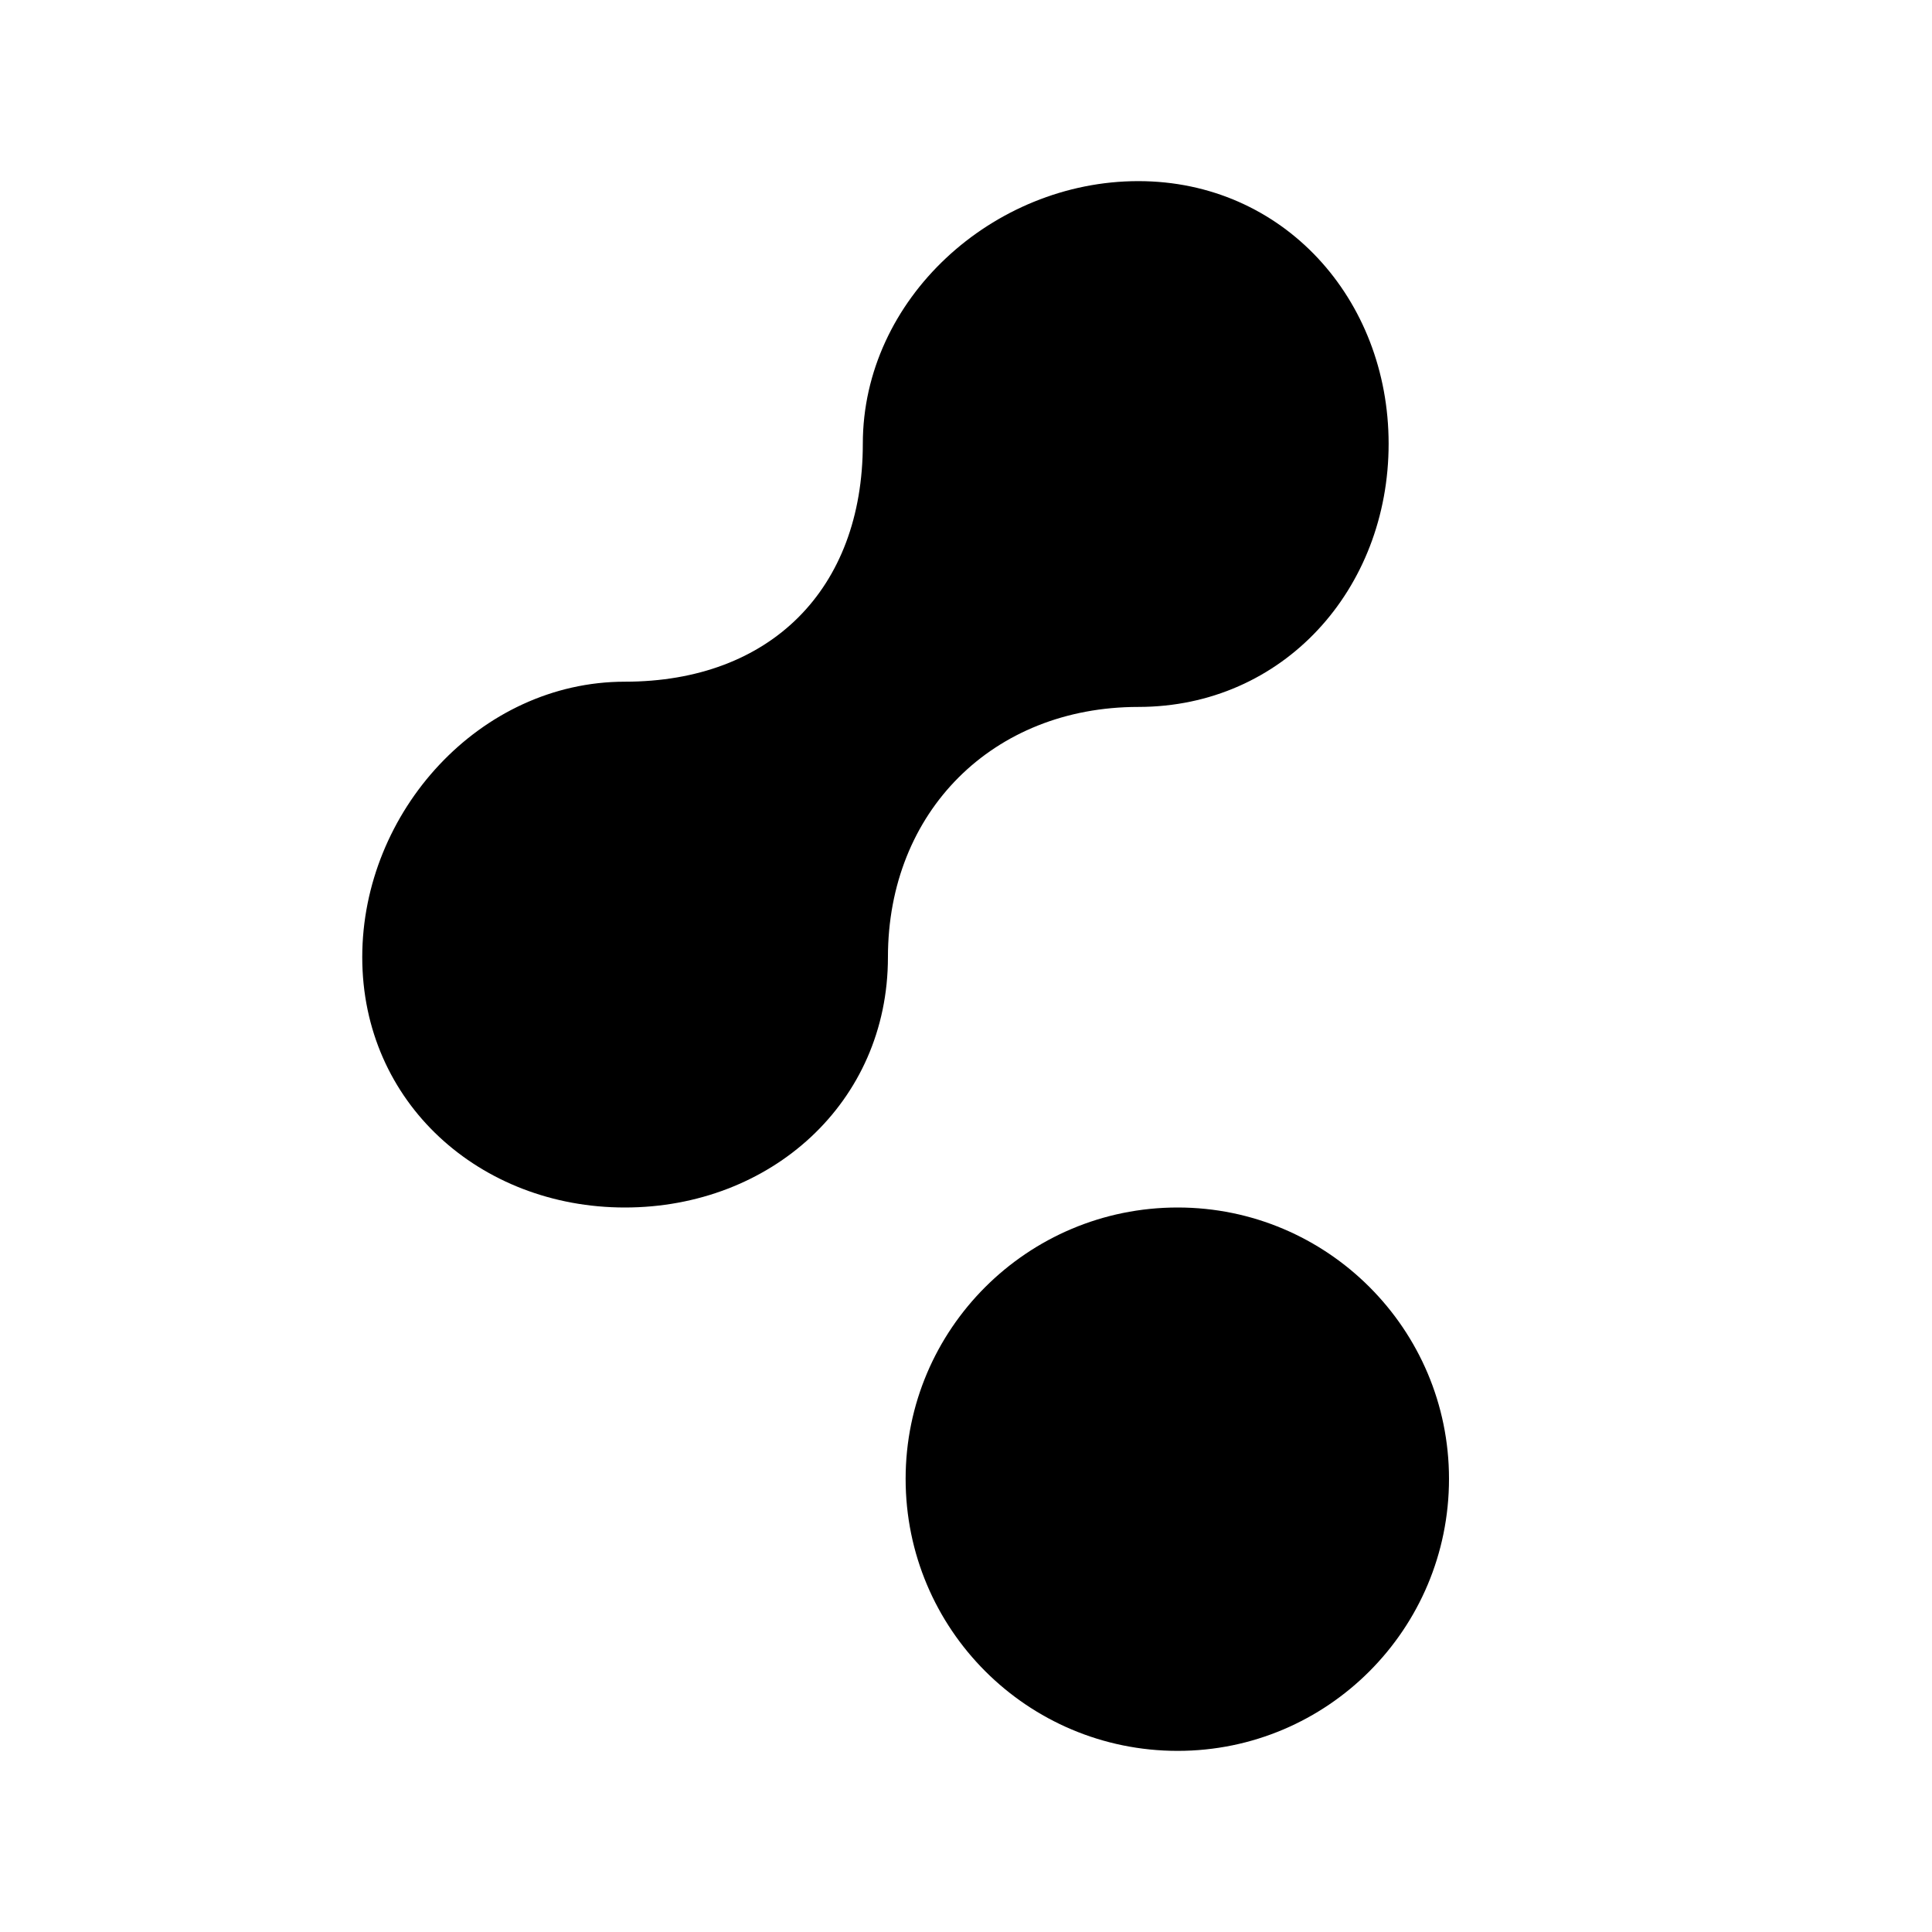 <?xml version="1.0" encoding="utf-8"?><!-- Скачано с сайта svg4.ru / Downloaded from svg4.ru -->
<svg fill="#000000" width="800px" height="800px" viewBox="0 0 32 32" xmlns="http://www.w3.org/2000/svg"><path d="M 18.854 3 C 16.444 3 14.291 4.951 14.291 7.35 C 14.291 9.76 12.76 11.291 10.35 11.291 C 7.951 11.291 6 13.443 6 15.854 C 6 18.265 7.951 20 10.35 20 C 12.76 20 14.707 18.266 14.707 15.855 C 14.707 13.444 16.444 11.709 18.854 11.709 C 21.254 11.709 23 9.76 23 7.35 C 23 4.951 21.254 3 18.854 3 z M 19.506 20 C 17.016 20 15 22.015 15 24.494 C 15 26.985 17.016 29 19.506 29 C 21.986 29 24 26.985 24 24.494 C 24 22.015 21.986 20 19.506 20 z"/></svg>